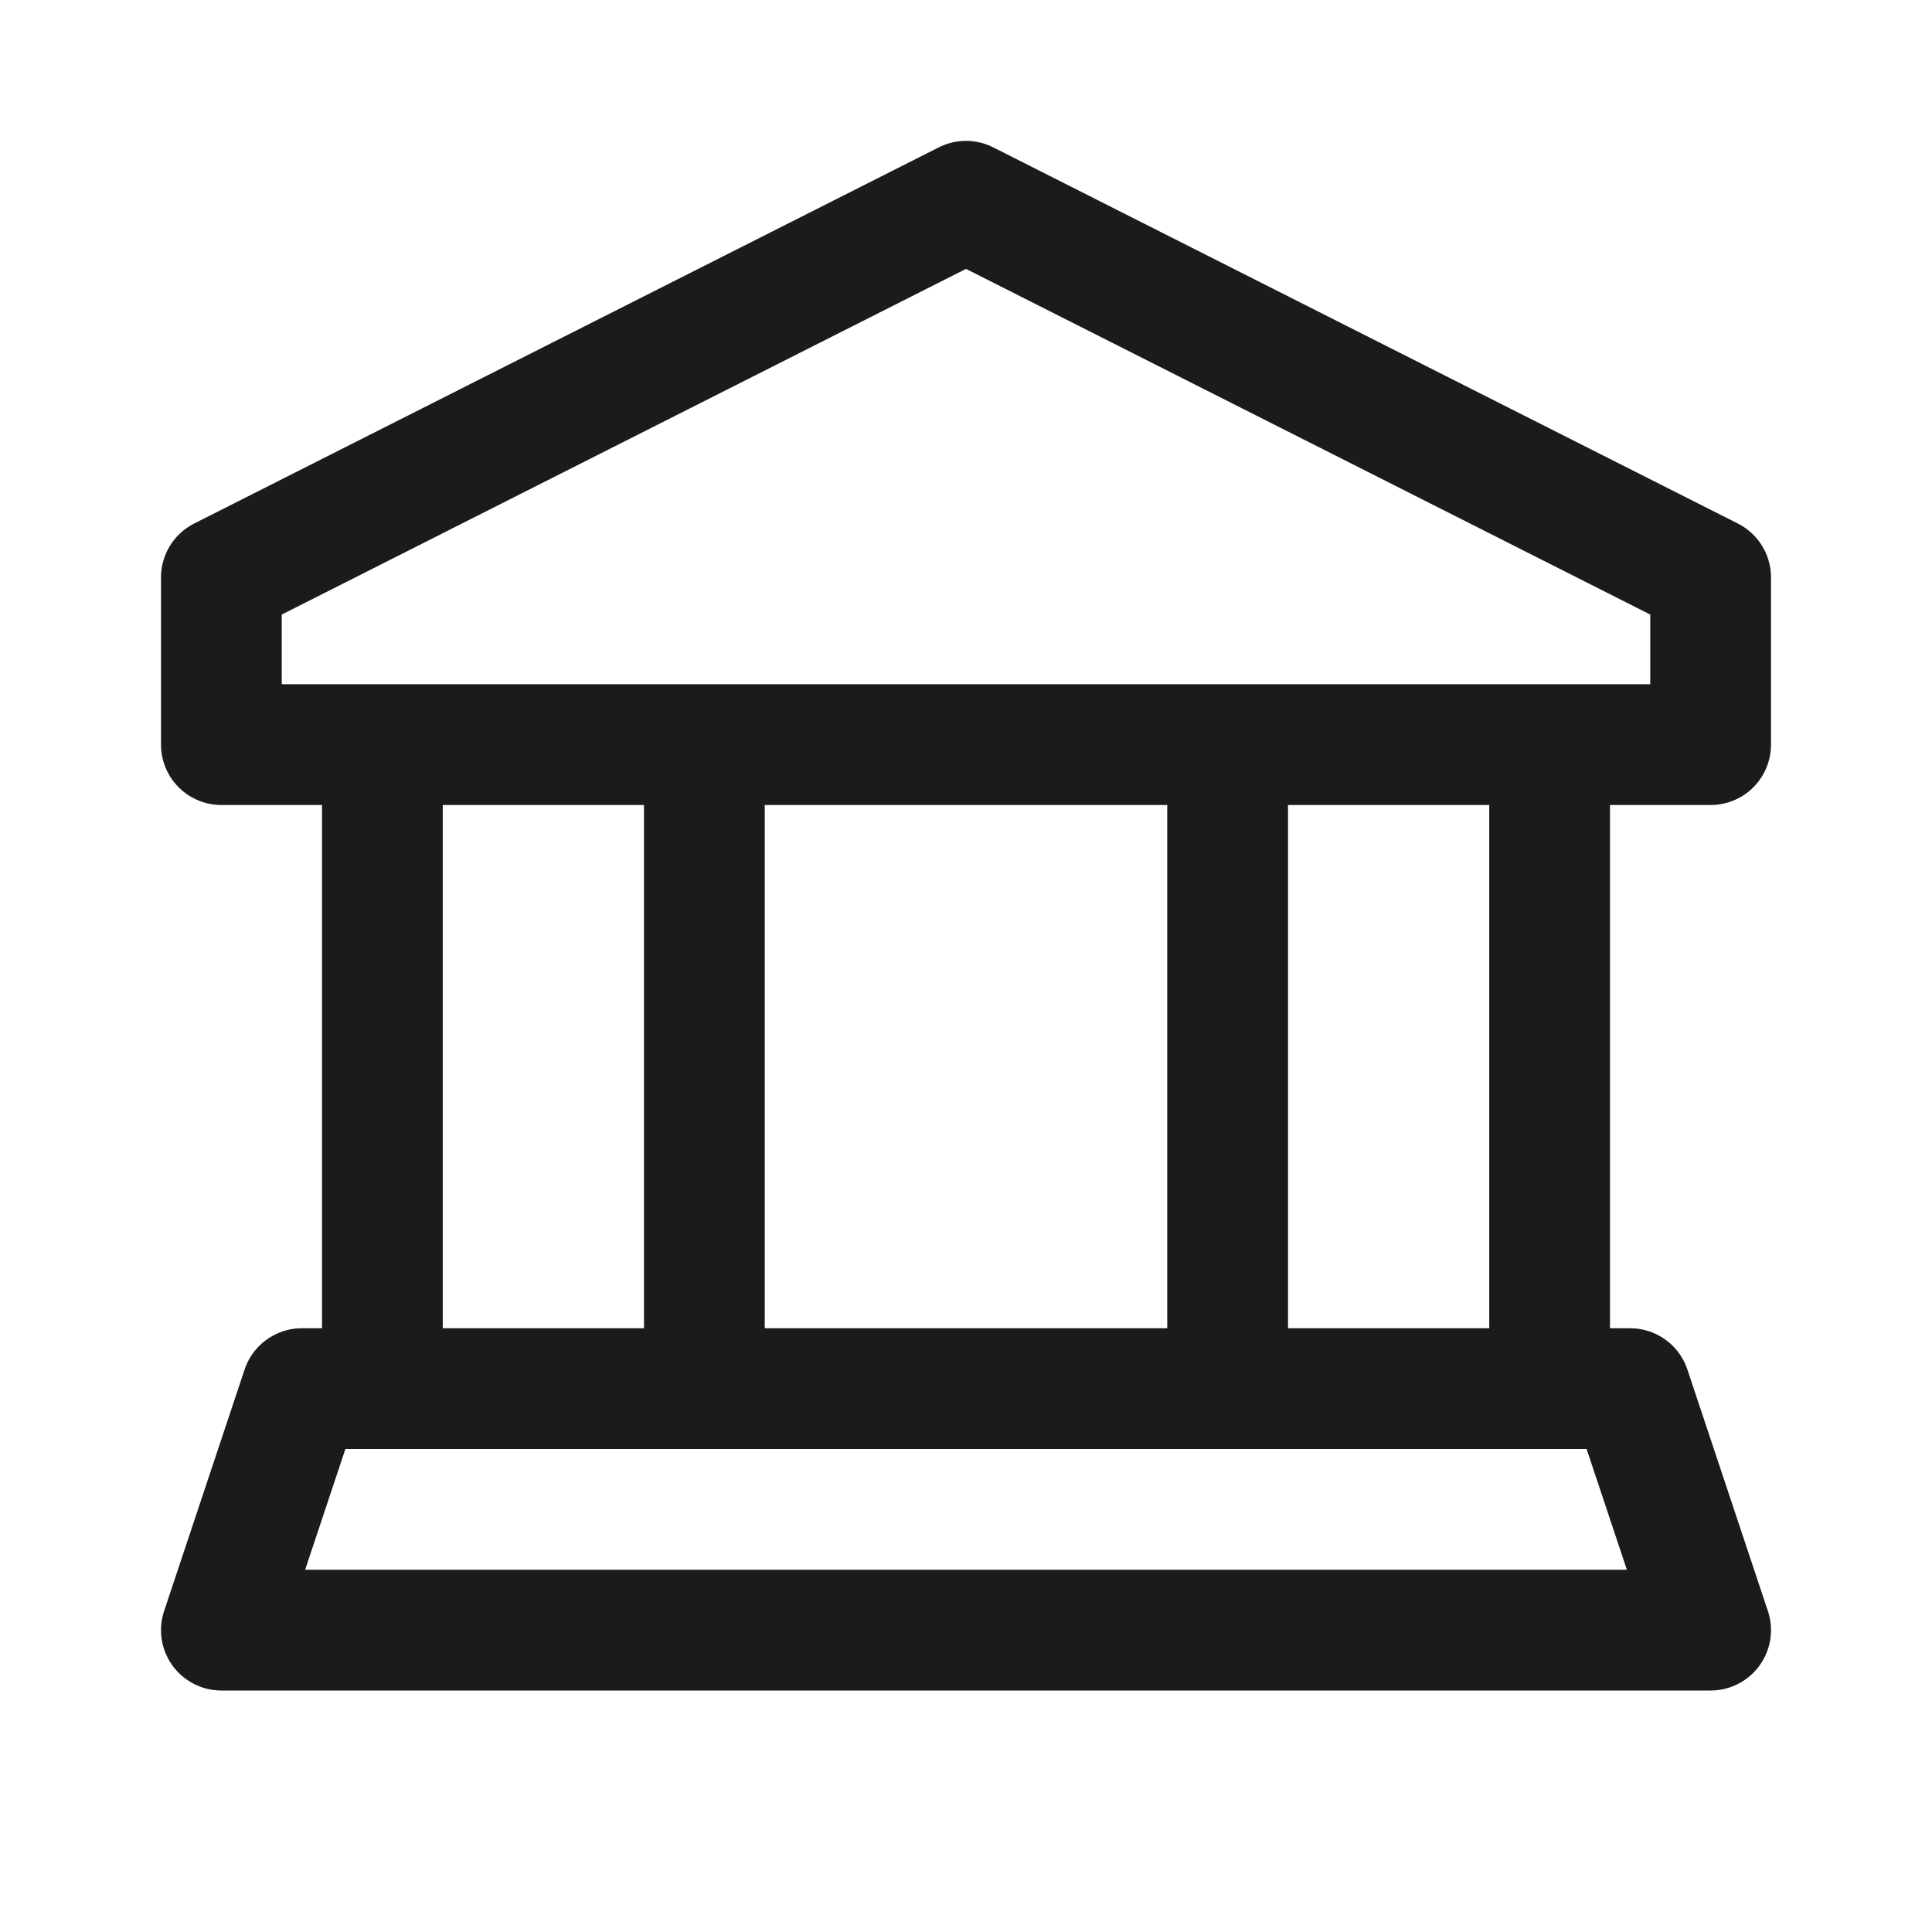 <svg width="24" height="24" viewBox="0 0 24 24" fill="none" xmlns="http://www.w3.org/2000/svg">
<path d="M19.25 9.25V17.25M15.25 17.25V9.25M4.75 9.25V17.25M8.75 17.25V9.25M2.75 7.173L12 2.5L21.25 7.173V9.25H2.75V7.173ZM2.75 20.25H21.25L20.25 17.25H3.75L2.75 20.25Z" stroke="#1B1B1B" stroke-width="1.5" stroke-linecap="square" stroke-linejoin="round"/>
</svg>

